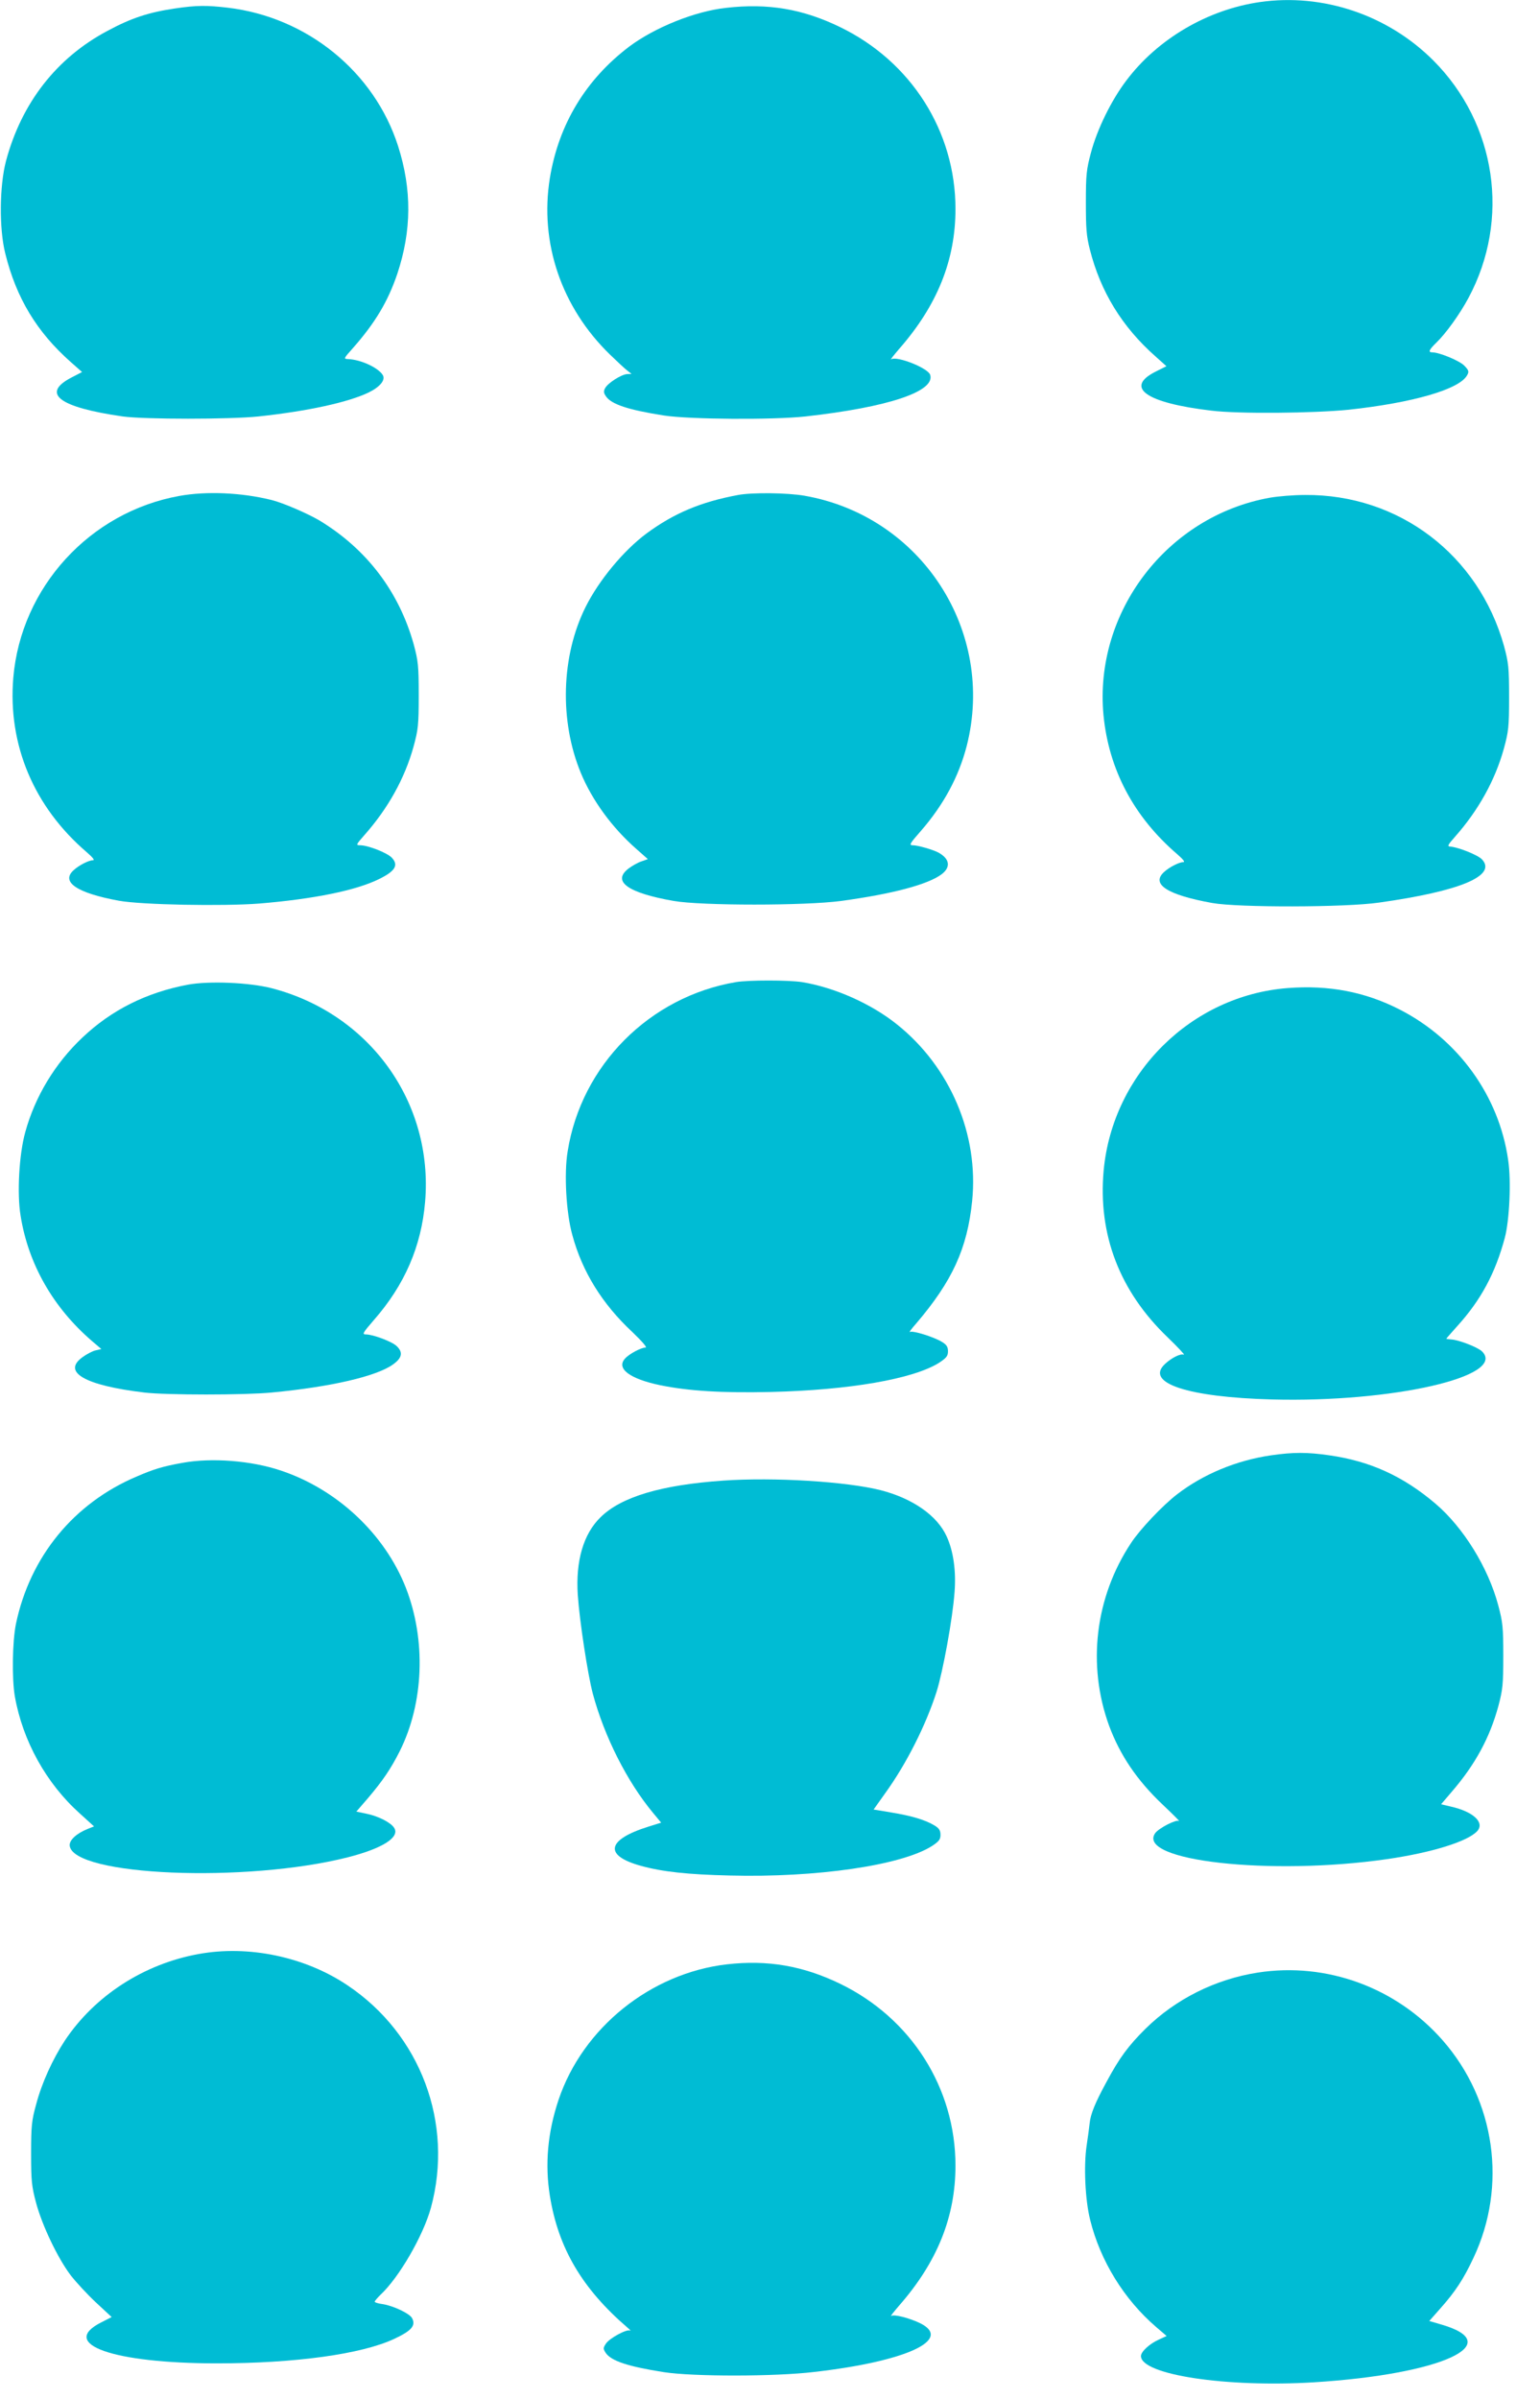 <?xml version="1.0" standalone="no"?>
<!DOCTYPE svg PUBLIC "-//W3C//DTD SVG 20010904//EN"
 "http://www.w3.org/TR/2001/REC-SVG-20010904/DTD/svg10.dtd">
<svg version="1.0" xmlns="http://www.w3.org/2000/svg"
 width="822pt" height="1280pt" viewBox="0 0 822 1280"
 preserveAspectRatio="xMidYMid meet">
<g transform="translate(0,1280) scale(0.1,-0.1)"
fill="#00bcd4" stroke="none">
<path d="M6725 12789 c-279 -40 -547 -197 -714 -420 -79 -104 -155 -259 -188
-384 -24 -89 -27 -119 -27 -265 0 -137 3 -180 21 -250 57 -226 172 -414 351
-572 l58 -52 -56 -28 c-171 -85 -54 -168 296 -209 144 -18 548 -14 734 5 342
37 591 109 631 184 11 19 9 26 -15 51 -25 26 -133 71 -171 71 -23 0 -18 13 21
51 52 50 126 153 172 239 225 419 149 930 -187 1267 -244 244 -590 360 -926
312z"/>
<path d="M935 12755 c-142 -21 -234 -51 -362 -120 -271 -144 -458 -384 -541
-694 -35 -133 -37 -362 -4 -493 59 -239 169 -420 350 -580 l60 -53 -54 -28
c-168 -86 -71 -160 271 -209 116 -16 572 -16 725 0 261 28 478 75 588 128 61
30 91 67 75 93 -24 39 -116 82 -184 85 -26 1 -26 2 25 59 119 135 187 249 237
397 76 229 78 448 4 680 -127 397 -486 689 -910 739 -111 13 -165 13 -280 -4z"/>
<path d="M3875 12758 c-166 -18 -381 -105 -517 -207 -232 -176 -376 -415 -423
-701 -56 -345 62 -691 321 -942 38 -37 79 -75 92 -85 l23 -18 -24 -1 c-31 -2
-103 -48 -117 -75 -9 -16 -8 -26 4 -43 28 -43 119 -73 310 -103 137 -21 582
-24 756 -5 439 49 693 133 665 222 -11 36 -177 102 -208 83 -7 -4 13 21 43 56
203 232 300 473 300 746 0 414 -236 786 -615 970 -199 97 -385 129 -610 103z"/>
<path d="M958 10154 c-479 -86 -846 -488 -887 -970 -30 -358 110 -690 393
-932 31 -27 43 -42 32 -42 -22 0 -75 -27 -103 -53 -70 -63 18 -122 242 -163
122 -22 554 -30 749 -15 291 24 516 70 638 130 88 43 107 75 69 115 -25 26
-127 66 -169 66 -23 0 -22 3 22 53 127 143 216 303 263 472 25 92 28 115 28
275 0 160 -3 183 -27 273 -79 282 -252 508 -503 660 -63 37 -194 94 -255 109
-160 40 -348 48 -492 22z"/>
<path d="M3940 10159 c-199 -37 -342 -97 -490 -206 -122 -91 -253 -249 -324
-391 -131 -262 -141 -609 -25 -888 61 -146 166 -290 296 -404 l61 -54 -34 -12
c-19 -6 -50 -24 -69 -38 -90 -69 -4 -130 240 -173 148 -26 704 -26 895 0 273
37 465 88 537 143 49 38 42 82 -18 115 -30 16 -111 39 -137 39 -21 0 -16 9 43
76 122 140 203 291 245 454 156 612 -242 1226 -866 1335 -92 16 -279 18 -354
4z"/>
<path d="M6776 10144 c-547 -99 -937 -610 -886 -1159 28 -291 162 -544 394
-743 31 -27 43 -42 32 -42 -22 0 -75 -27 -103 -53 -71 -65 19 -122 257 -165
139 -25 711 -24 890 2 435 61 632 144 550 231 -22 23 -124 64 -169 68 -17 1
-14 8 25 52 125 141 214 301 261 470 25 92 28 115 28 275 0 160 -3 183 -27
273 -136 487 -562 810 -1062 806 -61 0 -146 -7 -190 -15z"/>
<path d="M3929 7560 c-462 -78 -826 -444 -899 -903 -20 -119 -8 -329 25 -447
53 -196 160 -368 320 -517 52 -50 81 -83 71 -83 -24 0 -88 -34 -110 -59 -48
-53 25 -108 188 -142 152 -31 331 -42 591 -36 418 10 760 69 898 156 39 26 47
36 47 61 0 23 -7 35 -32 50 -44 27 -157 62 -171 53 -7 -4 8 17 33 45 193 226
273 400 299 654 36 355 -117 715 -401 942 -138 111 -335 198 -508 226 -74 11
-282 11 -351 0z"/>
<path d="M1002 7546 c-221 -42 -407 -135 -561 -281 -147 -138 -254 -316 -306
-505 -33 -118 -45 -328 -25 -447 41 -258 174 -491 383 -670 l48 -41 -30 -7
c-16 -3 -48 -20 -70 -36 -112 -80 12 -151 329 -189 117 -14 538 -14 680 0 318
30 561 87 648 150 49 35 54 65 19 98 -25 24 -126 62 -164 62 -21 0 -17 8 42
76 165 188 254 394 274 631 45 530 -295 1004 -818 1140 -120 31 -335 40 -449
19z"/>
<path d="M6873 7528 c-515 -40 -934 -456 -982 -973 -31 -342 85 -645 342 -891
55 -53 94 -95 86 -92 -18 7 -66 -17 -101 -50 -108 -101 121 -177 572 -189 641
-17 1254 123 1121 256 -22 22 -122 61 -163 64 -15 1 -28 3 -28 4 0 2 27 32 59
68 125 138 202 280 253 470 25 93 35 305 18 416 -49 342 -266 642 -578 802
-185 95 -379 132 -599 115z"/>
<path d="M6785 5035 c-186 -27 -363 -101 -502 -208 -77 -59 -199 -188 -246
-260 -192 -290 -235 -651 -117 -975 58 -156 148 -290 284 -419 56 -53 96 -93
89 -89 -16 9 -107 -38 -127 -65 -103 -148 615 -228 1235 -139 243 35 434 95
484 150 41 46 -21 104 -142 131 l-51 12 58 68 c124 144 202 287 248 457 23 87
26 115 26 267 0 153 -3 180 -27 270 -54 202 -186 415 -335 542 -173 147 -349
227 -567 258 -119 17 -190 17 -310 0z"/>
<path d="M975 4995 c-106 -19 -152 -33 -245 -73 -336 -142 -570 -428 -645
-787 -19 -94 -22 -289 -6 -385 42 -239 168 -466 348 -627 l75 -68 -33 -13
c-62 -25 -100 -61 -97 -90 19 -161 939 -200 1484 -62 185 47 280 107 248 157
-17 28 -83 62 -145 75 l-57 12 64 74 c77 91 120 154 167 247 130 259 142 595
33 874 -113 287 -367 525 -668 625 -158 53 -368 69 -523 41z"/>
<path d="M3860 4900 c-329 -23 -543 -86 -654 -195 -92 -89 -134 -234 -122
-415 10 -143 53 -423 80 -526 62 -231 184 -471 321 -636 l44 -53 -67 -21
c-225 -70 -241 -155 -39 -210 112 -31 249 -46 472 -51 465 -12 916 54 1079
157 38 25 46 35 46 60 0 23 -7 35 -32 50 -48 29 -120 51 -229 69 l-96 16 64
90 c111 154 215 360 272 538 34 108 86 391 96 532 9 111 -6 219 -42 297 -50
111 -181 203 -353 247 -183 46 -567 70 -840 51z"/>
<path d="M1060 2374 c-293 -53 -555 -223 -714 -462 -65 -99 -123 -226 -153
-340 -24 -86 -27 -116 -27 -262 0 -147 3 -176 27 -265 32 -119 115 -294 185
-386 28 -36 88 -101 134 -144 l84 -78 -55 -28 c-230 -116 62 -219 617 -219
416 0 773 49 947 131 92 43 116 71 94 111 -13 24 -99 65 -156 74 -24 3 -43 9
-43 13 0 4 14 20 31 37 99 92 228 315 269 464 123 451 -55 926 -445 1187 -226
152 -528 216 -795 167z"/>
<path d="M3880 2319 c-407 -47 -770 -339 -899 -724 -58 -174 -73 -343 -46
-511 45 -280 173 -496 415 -704 14 -12 20 -19 13 -15 -18 9 -110 -41 -129 -70
-15 -23 -15 -27 -1 -49 29 -43 119 -73 311 -103 155 -24 592 -24 801 1 491 56
743 172 567 260 -58 28 -139 49 -155 39 -7 -4 13 21 43 56 203 232 300 473
300 746 0 414 -236 786 -615 970 -198 96 -387 129 -605 104z"/>
<path d="M6714 2275 c-227 -35 -440 -142 -600 -300 -90 -89 -139 -155 -206
-280 -63 -115 -87 -175 -92 -225 -2 -19 -9 -73 -16 -119 -16 -107 -8 -289 19
-396 54 -218 181 -424 352 -571 l56 -48 -41 -19 c-50 -22 -96 -65 -96 -88 0
-100 457 -169 925 -140 683 43 1038 207 672 310 l-58 17 60 68 c80 90 123 156
176 269 181 383 117 839 -164 1160 -247 282 -620 419 -987 362z"/>
</g>
</svg>

